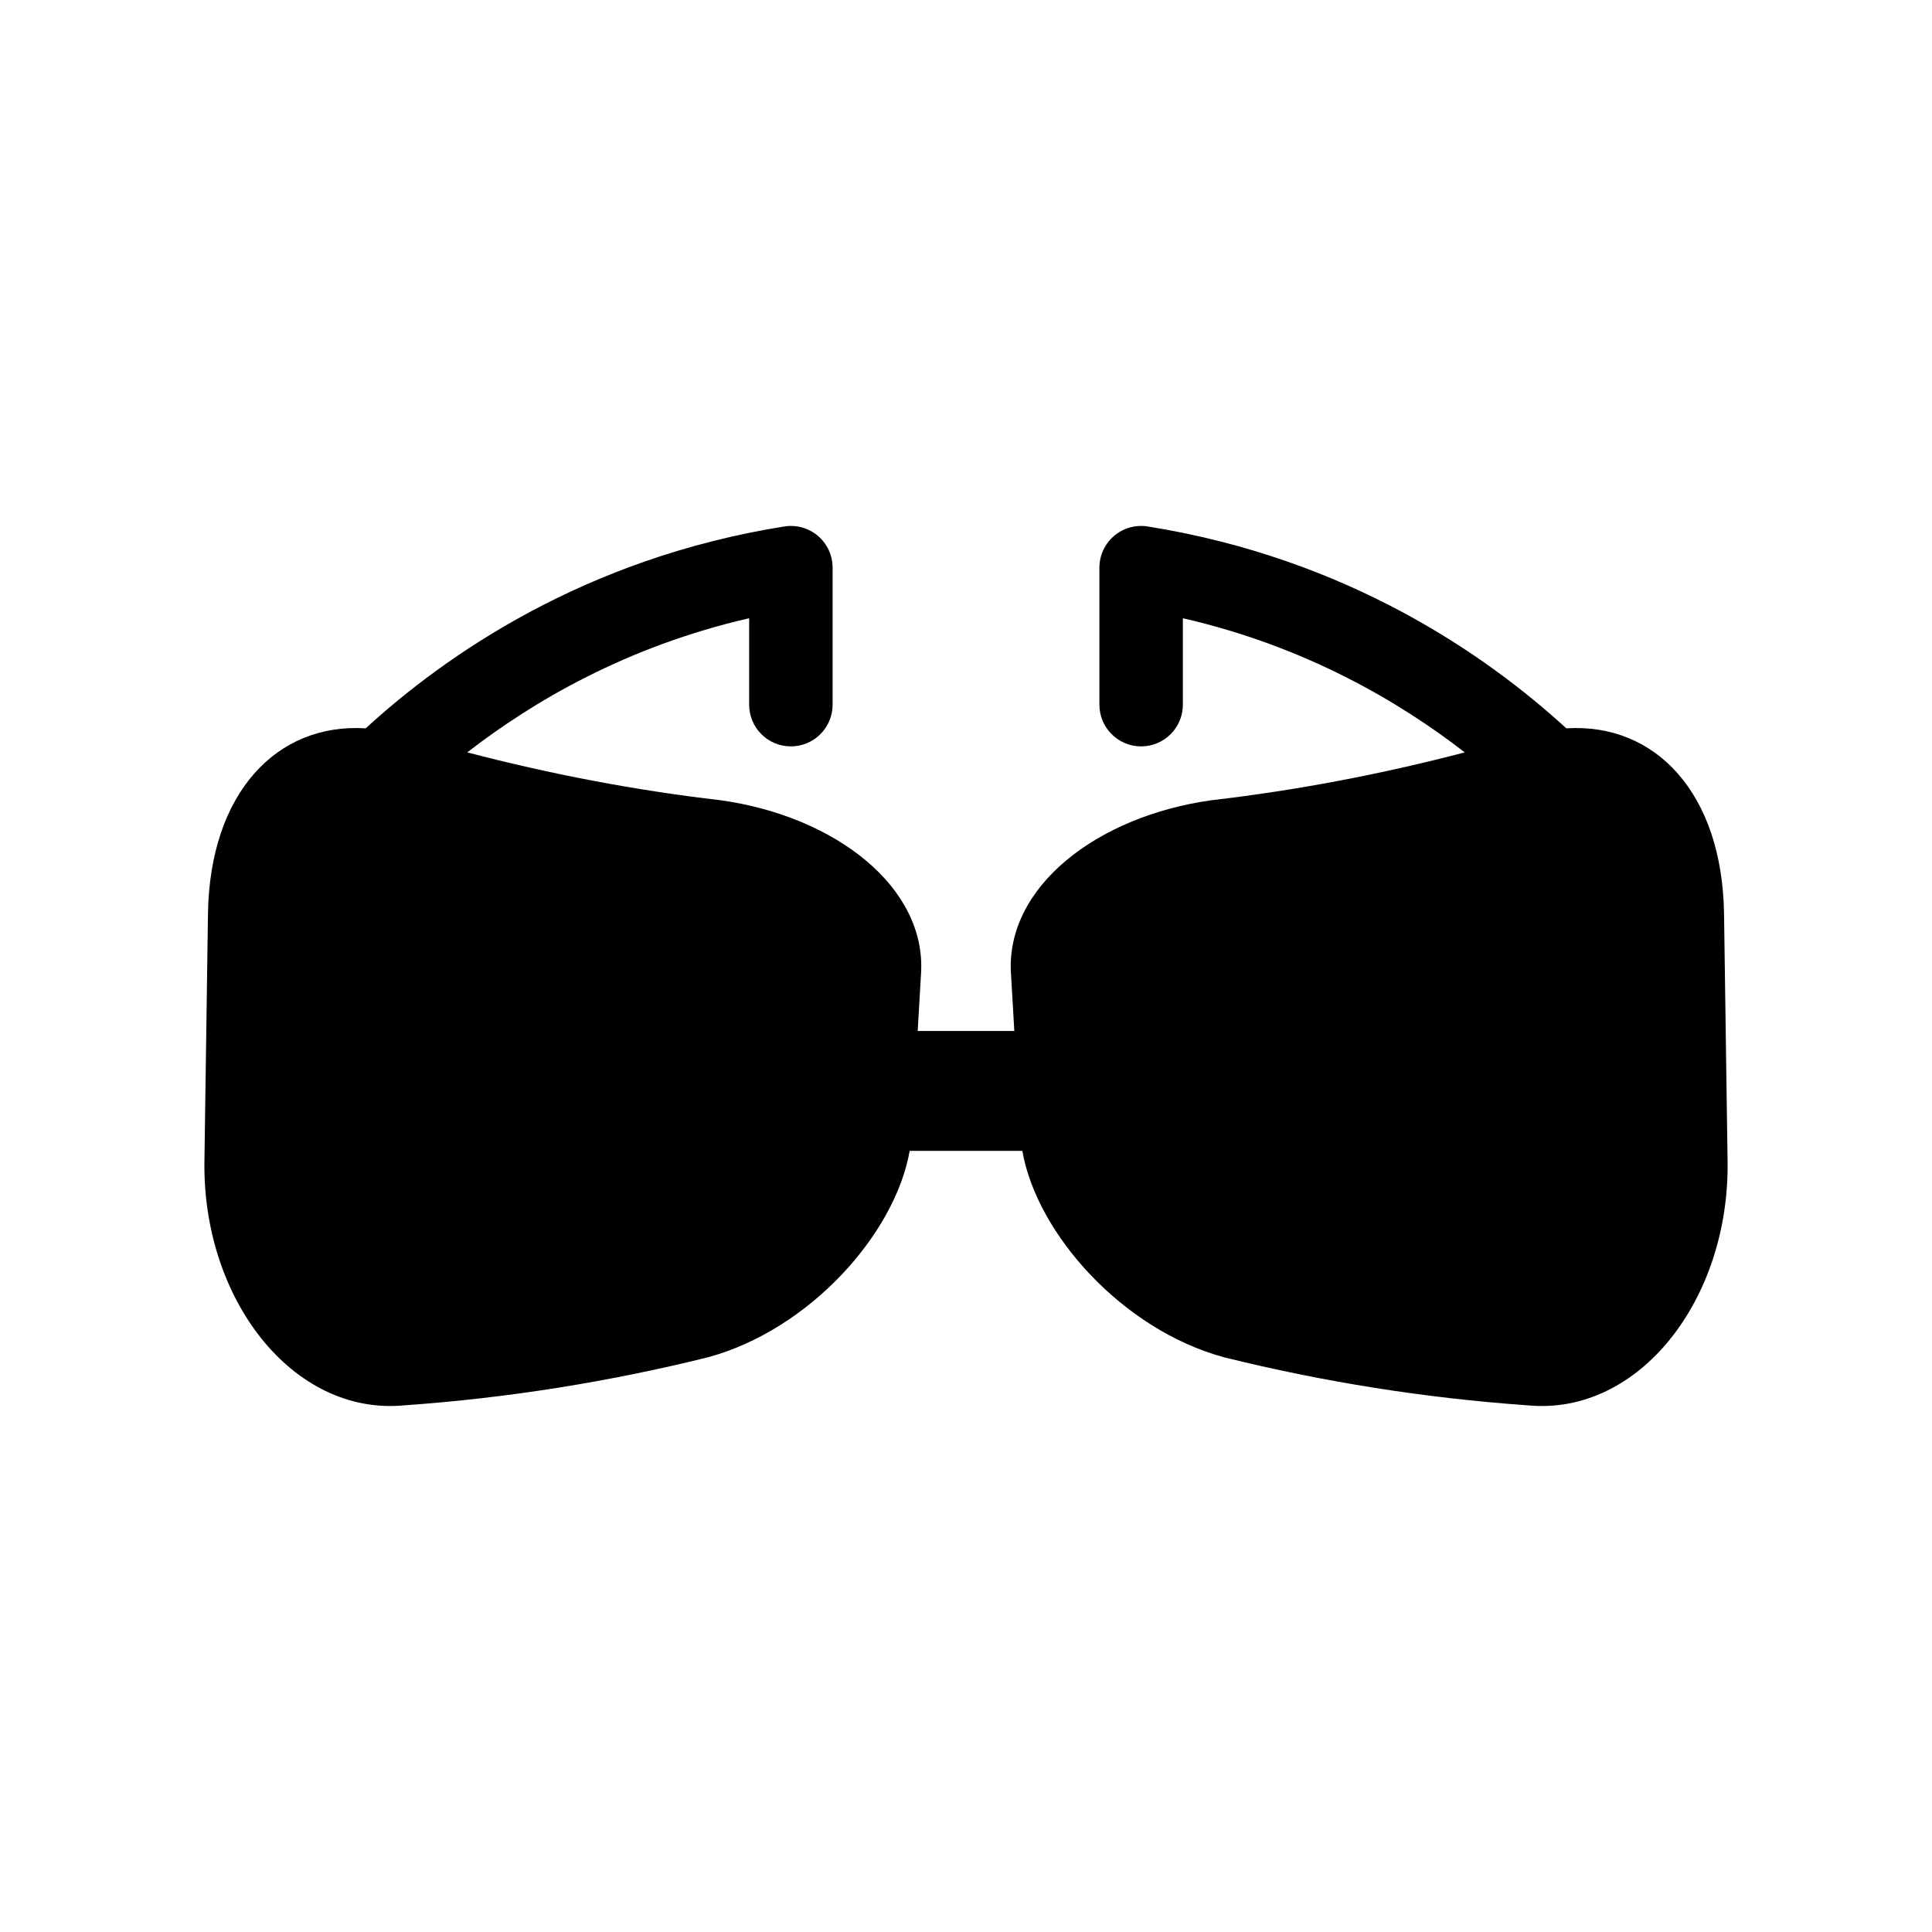 <?xml version="1.0" encoding="UTF-8"?>
<!-- Uploaded to: ICON Repo, www.svgrepo.com, Generator: ICON Repo Mixer Tools -->
<svg fill="#000000" width="800px" height="800px" version="1.1" viewBox="144 144 512 512" xmlns="http://www.w3.org/2000/svg">
 <path d="m251.15 516.43c27.137-1.918 54.02-6.176 80.422-12.723 26.93-7.281 49.648-32.695 53.5-54.723h29.852c3.852 22.027 26.57 47.441 53.5 54.723 26.406 6.547 53.289 10.805 80.422 12.723 29.578 2.824 53.598-28.164 52.977-64.883-0.312-21.844-0.625-43.691-0.938-65.535-0.531-31.797-18.145-50.477-41.797-48.996-21.234-19.449-58.07-45.078-110.94-53.496-3.195-0.512-6.453 0.406-8.918 2.508-2.461 2.102-3.879 5.176-3.879 8.41v36.305c0 6.106 4.953 11.059 11.059 11.059s11.059-4.949 11.059-11.059v-22.902c32.379 7.426 57.234 22.012 74.703 35.551-22.055 5.762-44.453 10.051-67.113 12.68-30.523 4.246-54.703 23.141-53.133 46.094 0.293 5.016 0.582 10.035 0.875 15.051h-25.605c0.293-5.016 0.582-10.035 0.875-15.051 1.57-22.953-22.609-41.848-53.133-46.094-22.66-2.629-45.059-6.922-67.113-12.68 17.469-13.539 42.324-28.125 74.703-35.551v22.902c0 6.106 4.949 11.059 11.059 11.059 6.106 0 11.059-4.949 11.059-11.059v-36.305c0-3.238-1.418-6.309-3.879-8.41-2.465-2.102-5.719-3.019-8.918-2.508-52.875 8.418-89.711 34.043-110.94 53.496-23.652-1.48-41.266 17.199-41.797 48.996-0.312 21.844-0.625 43.691-0.938 65.535-0.617 36.719 23.402 67.707 52.98 64.883z"/>
</svg>